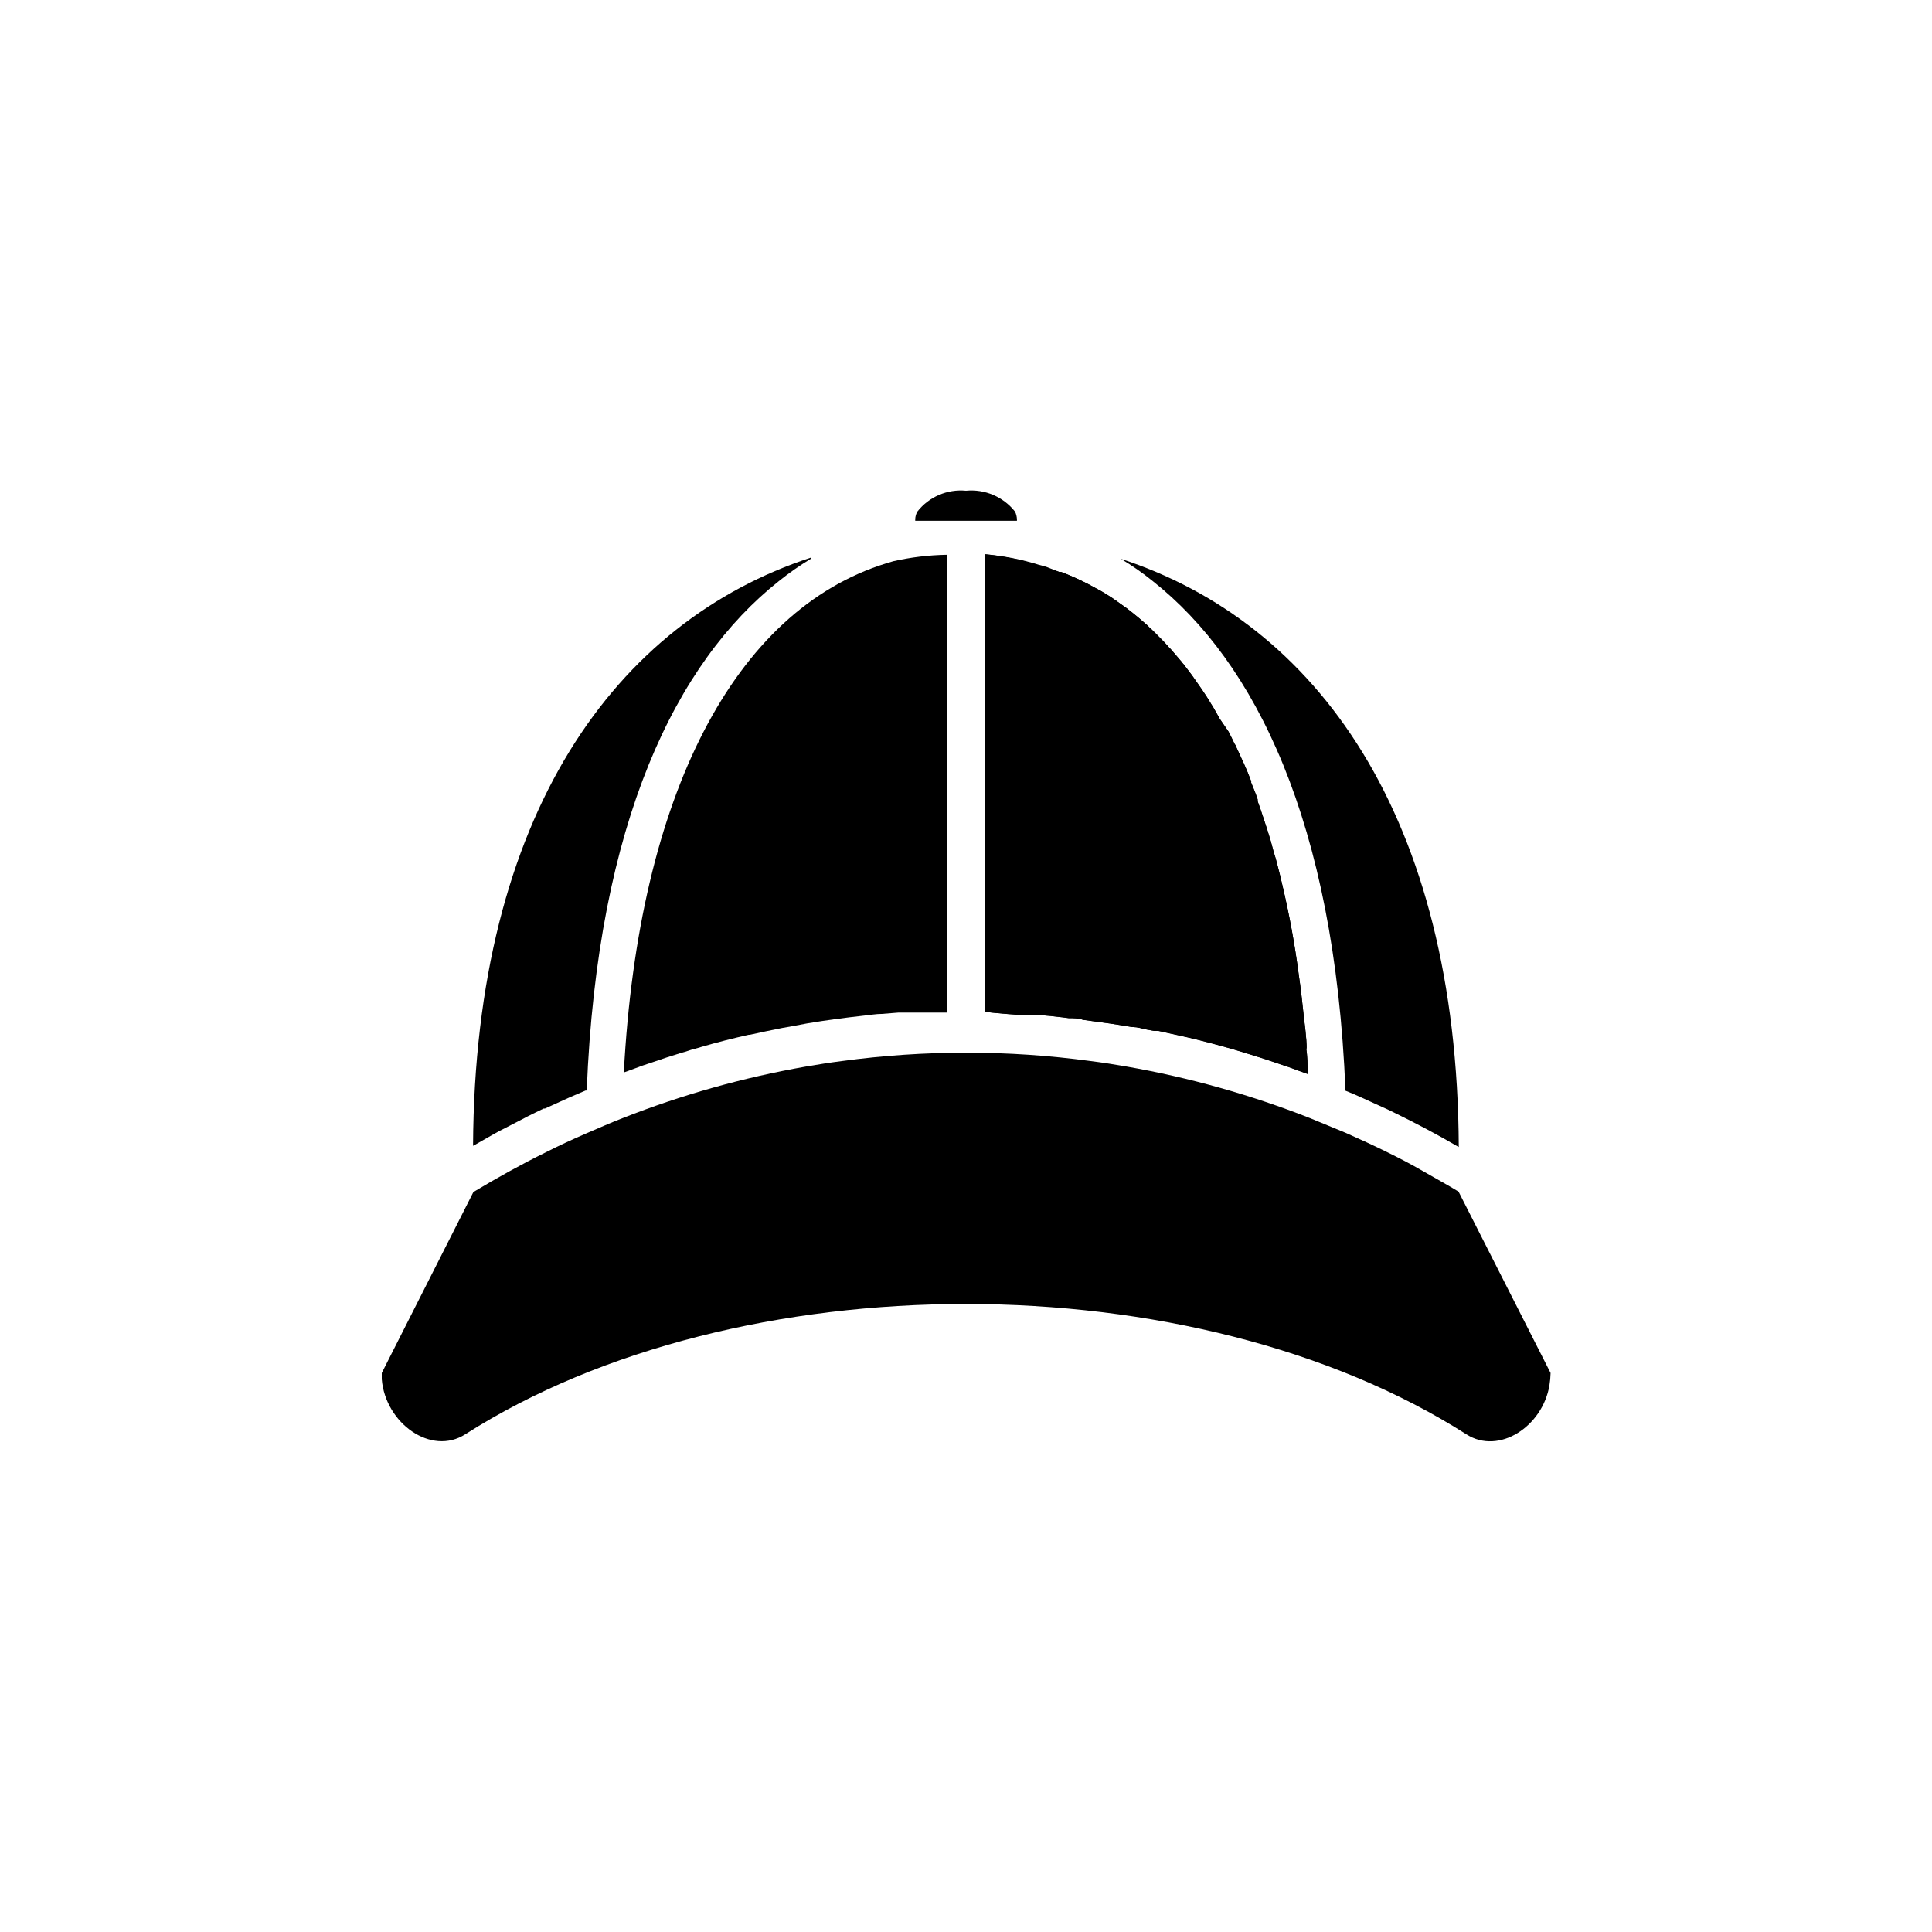 <?xml version="1.0" encoding="UTF-8"?>
<!-- Uploaded to: SVG Repo, www.svgrepo.com, Generator: SVG Repo Mixer Tools -->
<svg fill="#000000" width="800px" height="800px" version="1.1" viewBox="144 144 512 512" xmlns="http://www.w3.org/2000/svg">
 <g>
  <path d="m358.89 292.08c-2.969 1.785-5.812 3.773-8.512 5.945-27.008 21.363-48.066 63.633-50.887 134.97h-0.301l-4.231 1.812-6.551 2.973h-0.352c-1.863 0.906-3.777 1.812-5.644 2.82l-6.246 3.223-1.461 0.805-4.684 2.672-0.656 0.352c0.453-87.863 37.836-138.95 89.527-155.88z"/>
  <path d="m530.59 447.96-0.656-0.352-3.981-2.269c-2.719-1.512-5.492-2.973-8.262-4.383l-2.82-1.41-2.871-1.41-6.852-3.125c-1.512-0.707-3.074-1.359-4.586-1.965-2.871-71.438-24.031-113.66-51.035-135.02-2.691-2.184-5.539-4.172-8.516-5.945 51.793 16.879 89.176 68.016 89.578 155.88z"/>
  <path d="m413.5 281.65v0.352h-5.039l-16.875 0.004h-5.039v-0.355c0.012-0.723 0.203-1.434 0.555-2.062 3.07-3.93 7.934-6.019 12.898-5.543 4.992-0.48 9.887 1.605 12.996 5.543 0.312 0.645 0.484 1.348 0.504 2.062z"/>
  <path d="m554.92 507.86c-0.023 1.098-0.125 2.191-0.305 3.277-1.812 10.883-13.352 18.488-21.965 13-72.195-46.051-193.11-46.102-265.31-0.055-9.07 5.844-21.211-2.922-22.168-14.559v-1.664l24.285-47.961c6.297-3.777 12.645-7.305 19.094-10.48 3.578-1.812 7.152-3.477 10.781-5.039 3.629-1.562 6.348-2.769 9.574-4.031v0.004c15.715-6.207 32.023-10.797 48.668-13.707 3.176-0.555 6.398-1.059 9.574-1.461h-0.004c21.852-2.953 44-2.953 65.848 0 3.223 0.402 6.398 0.906 9.574 1.461 16.609 2.906 32.879 7.481 48.566 13.656l9.523 3.93c3.629 1.613 7.254 3.273 10.832 5.039 3.578 1.762 6.398 3.223 9.523 5.039 3.125 1.812 6.398 3.578 9.523 5.492z"/>
  <path d="m394.96 291.02v121.32h-12.848l-4.434 0.352c-1.562 0-3.125 0.301-4.684 0.453-5.039 0.555-10.078 1.211-15.113 2.066l-3.477 0.656-3.125 0.555-4.434 0.906-4.18 0.906h-0.301c-4.18 0.957-8.262 1.965-12.395 3.176l-1.008 0.301c-1.211 0.301-2.367 0.656-3.527 1.059l-0.906 0.25-3.828 1.211-4.332 1.461c-1.41 0.453-2.871 0.957-4.281 1.512l-2.769 1.008c3.879-73.504 29.371-122.48 69.527-134.92l1.863-0.555h-0.008c4.68-1.062 9.457-1.637 14.258-1.715z"/>
  <path d="m490.28 422.12c0-3.324-0.555-6.648-0.906-10.078-0.352-3.426-0.707-6.449-1.16-9.523-1.047-8.062-2.508-16.066-4.383-23.98-0.402-1.863-0.906-3.727-1.359-5.543-0.25-0.957-0.504-1.914-0.805-2.82s-0.605-2.316-0.957-3.477c-0.605-2.016-1.258-4.031-1.914-5.996-0.656-1.965-0.957-2.922-1.512-4.383h-0.004c0.023-0.164 0.023-0.336 0-0.504-0.504-1.512-1.109-2.973-1.715-4.434l0.004 0.004c0.031-0.117 0.031-0.238 0-0.355-0.555-1.512-1.211-3.074-1.863-4.535-0.656-1.461-1.359-2.973-2.016-4.383 0-0.352-0.301-0.656-0.504-0.957-0.504-1.109-1.059-2.168-1.613-3.273l-2.316-3.375-1.766-3.125-0.605-0.957c-0.754-1.309-1.613-2.57-2.418-3.777l-2.57-3.68-2.215-2.922c-0.176-0.16-0.328-0.348-0.453-0.555l-2.367-2.769c-0.359-0.445-0.746-0.863-1.16-1.258l-0.301-0.352c-0.605-0.707-1.258-1.359-1.914-2.016s-1.562-1.613-2.367-2.367v-0.004c-0.379-0.309-0.73-0.645-1.059-1.008l-2.266-1.965c-1.059-0.855-2.117-1.762-3.223-2.57l-1.262-0.906-2.418-1.715c-1.008-0.656-2.016-1.309-3.074-1.914l-0.555-0.301-2.973-1.613v0.004c-2.309-1.191-4.68-2.25-7.106-3.176h-0.504l-3.527-1.211-1.914-0.555v0.004c-4.617-1.48-9.379-2.461-14.207-2.922v121.27s4.383 0.504 9.117 0.805h3.426c3.176 0 6.398 0.453 9.621 0.855 1.258 0 2.57 0 3.828 0.453 4.332 0.555 8.664 1.16 13 1.914h0.301c1.059 0 2.215 0.352 3.273 0.605l2.215 0.402h1.109l0.008 0.004c0.508 0.07 1.016 0.172 1.512 0.301l5.039 1.109 3.273 0.754 3.93 1.008 2.672 0.707 3.223 0.906 4.332 1.309 2.57 0.805 1.762 0.555 4.332 1.461c1.41 0.453 2.871 0.957 4.281 1.512l2.672 0.957c0-2.316 0-4.637-0.402-6.953z"/>
  <path d="m490.28 422.12c0-3.324-0.555-6.648-0.906-10.078-0.352-3.426-0.707-6.449-1.16-9.523-1.047-8.062-2.508-16.066-4.383-23.98-0.402-1.863-0.906-3.727-1.359-5.543-0.25-0.957-0.504-1.914-0.805-2.82s-0.605-2.316-0.957-3.477c-0.605-2.016-1.258-4.031-1.914-5.996-0.656-1.965-0.957-2.922-1.512-4.383h-0.004c0.023-0.164 0.023-0.336 0-0.504-0.504-1.512-1.109-2.973-1.715-4.434l0.004 0.004c0.031-0.117 0.031-0.238 0-0.355-0.555-1.512-1.211-3.074-1.863-4.535-0.656-1.461-1.359-2.973-2.016-4.383 0-0.352-0.301-0.656-0.504-0.957-0.504-1.109-1.059-2.168-1.613-3.273l-2.316-3.375-1.766-3.125-0.605-0.957c-0.754-1.309-1.613-2.57-2.418-3.777l-2.57-3.68-2.215-2.922c-0.176-0.16-0.328-0.348-0.453-0.555l-2.367-2.769c-0.359-0.445-0.746-0.863-1.16-1.258l-0.301-0.352c-0.605-0.707-1.258-1.359-1.914-2.016s-1.562-1.613-2.367-2.367v-0.004c-0.379-0.309-0.73-0.645-1.059-1.008l-2.266-1.965c-1.059-0.855-2.117-1.762-3.223-2.57l-1.262-0.906-2.418-1.715c-1.008-0.656-2.016-1.309-3.074-1.914l-0.555-0.301-2.973-1.613v0.004c-2.309-1.191-4.68-2.25-7.106-3.176h-0.504l-3.426-1.359-1.863-0.504c-4.668-1.457-9.484-2.402-14.359-2.82v121.27s4.383 0.504 9.117 0.805h3.426c3.176 0 6.398 0.453 9.621 0.855 1.258 0 2.57 0 3.828 0.453 4.332 0.555 8.664 1.16 13 1.914h0.301c1.059 0 2.215 0.352 3.273 0.605l2.266 0.402h1.059l1.512 0.352 5.039 1.109 3.273 0.754 3.93 1.008 2.672 0.707 3.223 0.906 4.332 1.309 2.57 0.805 1.762 0.555 4.332 1.461c1.41 0.453 2.871 0.957 4.281 1.512l2.672 0.957c0-2.316 0-4.637-0.402-6.953z"/>
  <path d="m432.59 414.61c0.027-0.336 0.027-0.672 0-1.008 0.027 0.336 0.027 0.672 0 1.008z"/>
 </g>
</svg>